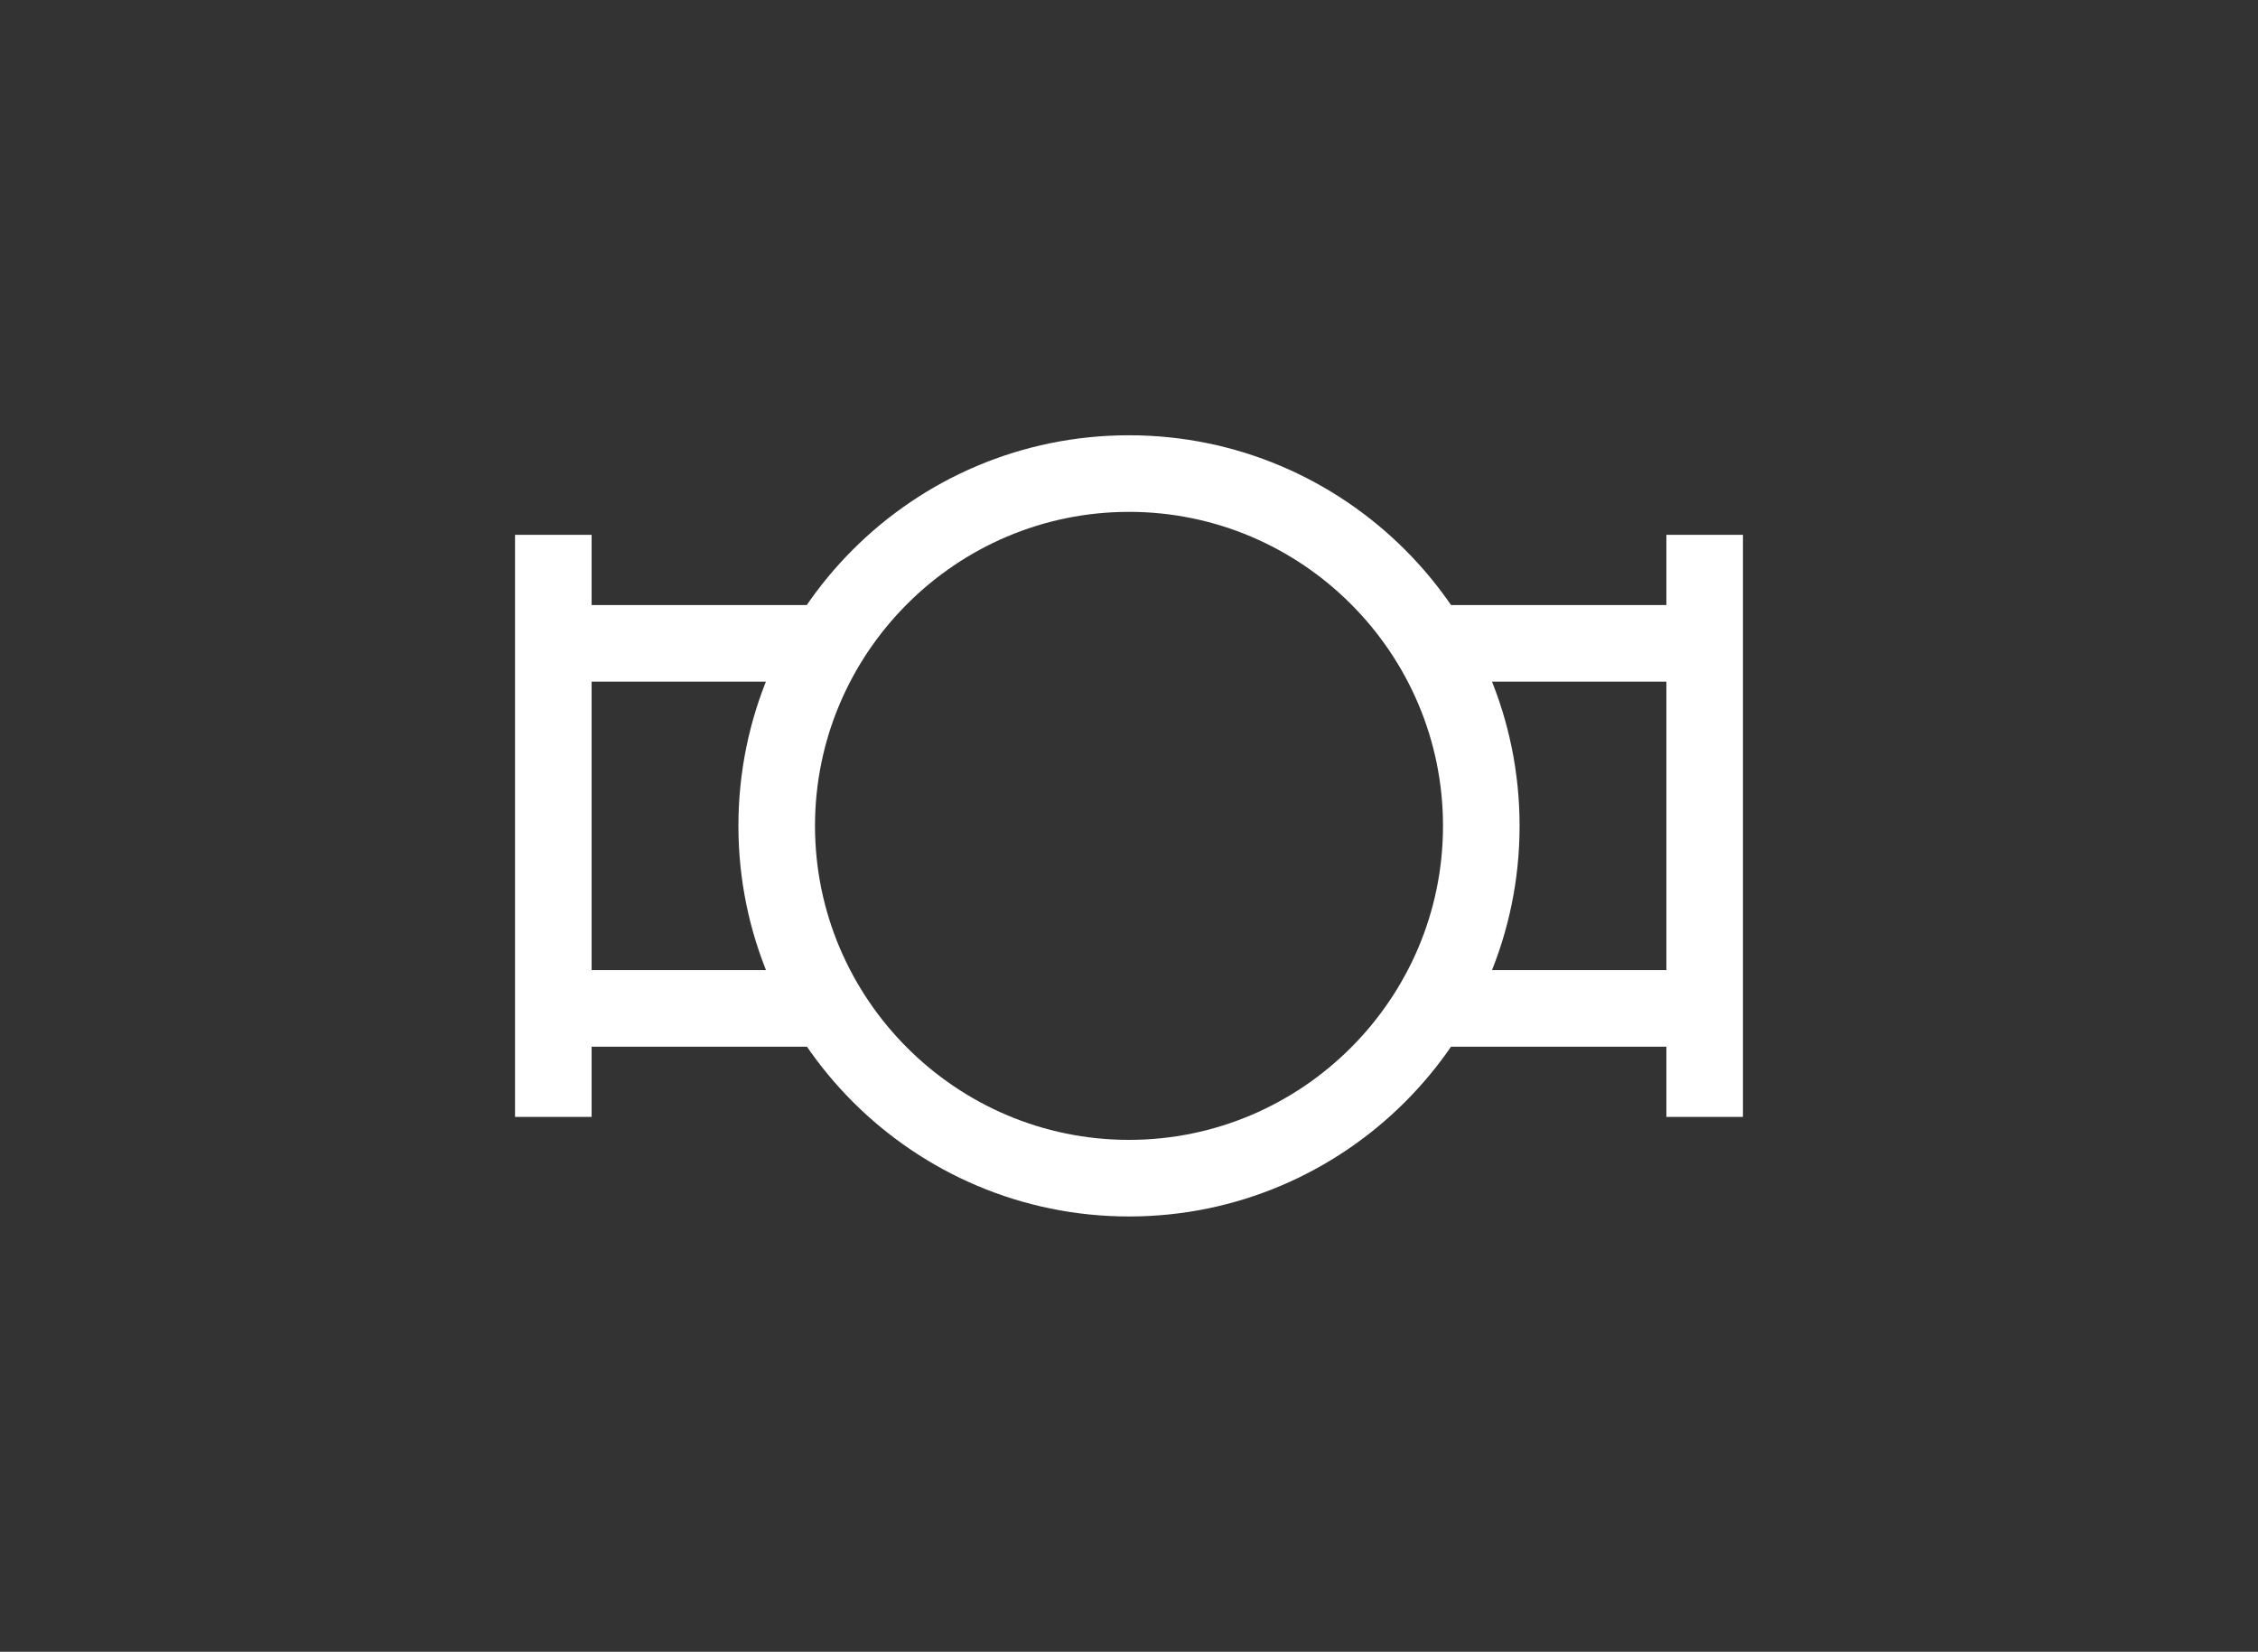 <?xml version="1.0" encoding="utf-8"?>
<!-- Generator: Adobe Illustrator 25.4.1, SVG Export Plug-In . SVG Version: 6.00 Build 0)  -->
<svg version="1.1" id="Слой_1" xmlns="http://www.w3.org/2000/svg" xmlns:xlink="http://www.w3.org/1999/xlink" x="0px" y="0px"
	 viewBox="0 0 353.8 258.8" style="enable-background:new 0 0 353.8 258.8;" xml:space="preserve">
<rect x="0" y="0" width="353.8" height="258.8" fill="#333333" stroke="none"/>
<style type="text/css">
	.st0{fill:#FFFFFF;}
</style>
<g>
	<path class="st0" d="M176.9,190.6c-33.7,0-61.2-27.4-61.2-61.2s27.4-61.2,61.2-61.2c33.7,0,61.2,27.4,61.2,61.2
		S210.6,190.6,176.9,190.6z M176.9,80.2c-27.1,0-49.2,22.1-49.2,49.2s22.1,49.2,49.2,49.2s49.2-22.1,49.2-49.2S204,80.2,176.9,80.2z
		"/>
	<g>
		<g>
			<rect x="261.1" y="83.8" class="st0" width="12" height="91.2"/>
			<g>
				<rect x="225" y="94.8" class="st0" width="42" height="12"/>
				<rect x="225" y="152" class="st0" width="42" height="12"/>
			</g>
		</g>
		<g>
			<rect x="80.7" y="83.8" class="st0" width="12" height="91.2"/>
			<g>
				<rect x="86.7" y="152" class="st0" width="42" height="12"/>
				<rect x="86.7" y="94.8" class="st0" width="42" height="12"/>
			</g>
		</g>
	</g>
</g>
</svg>

